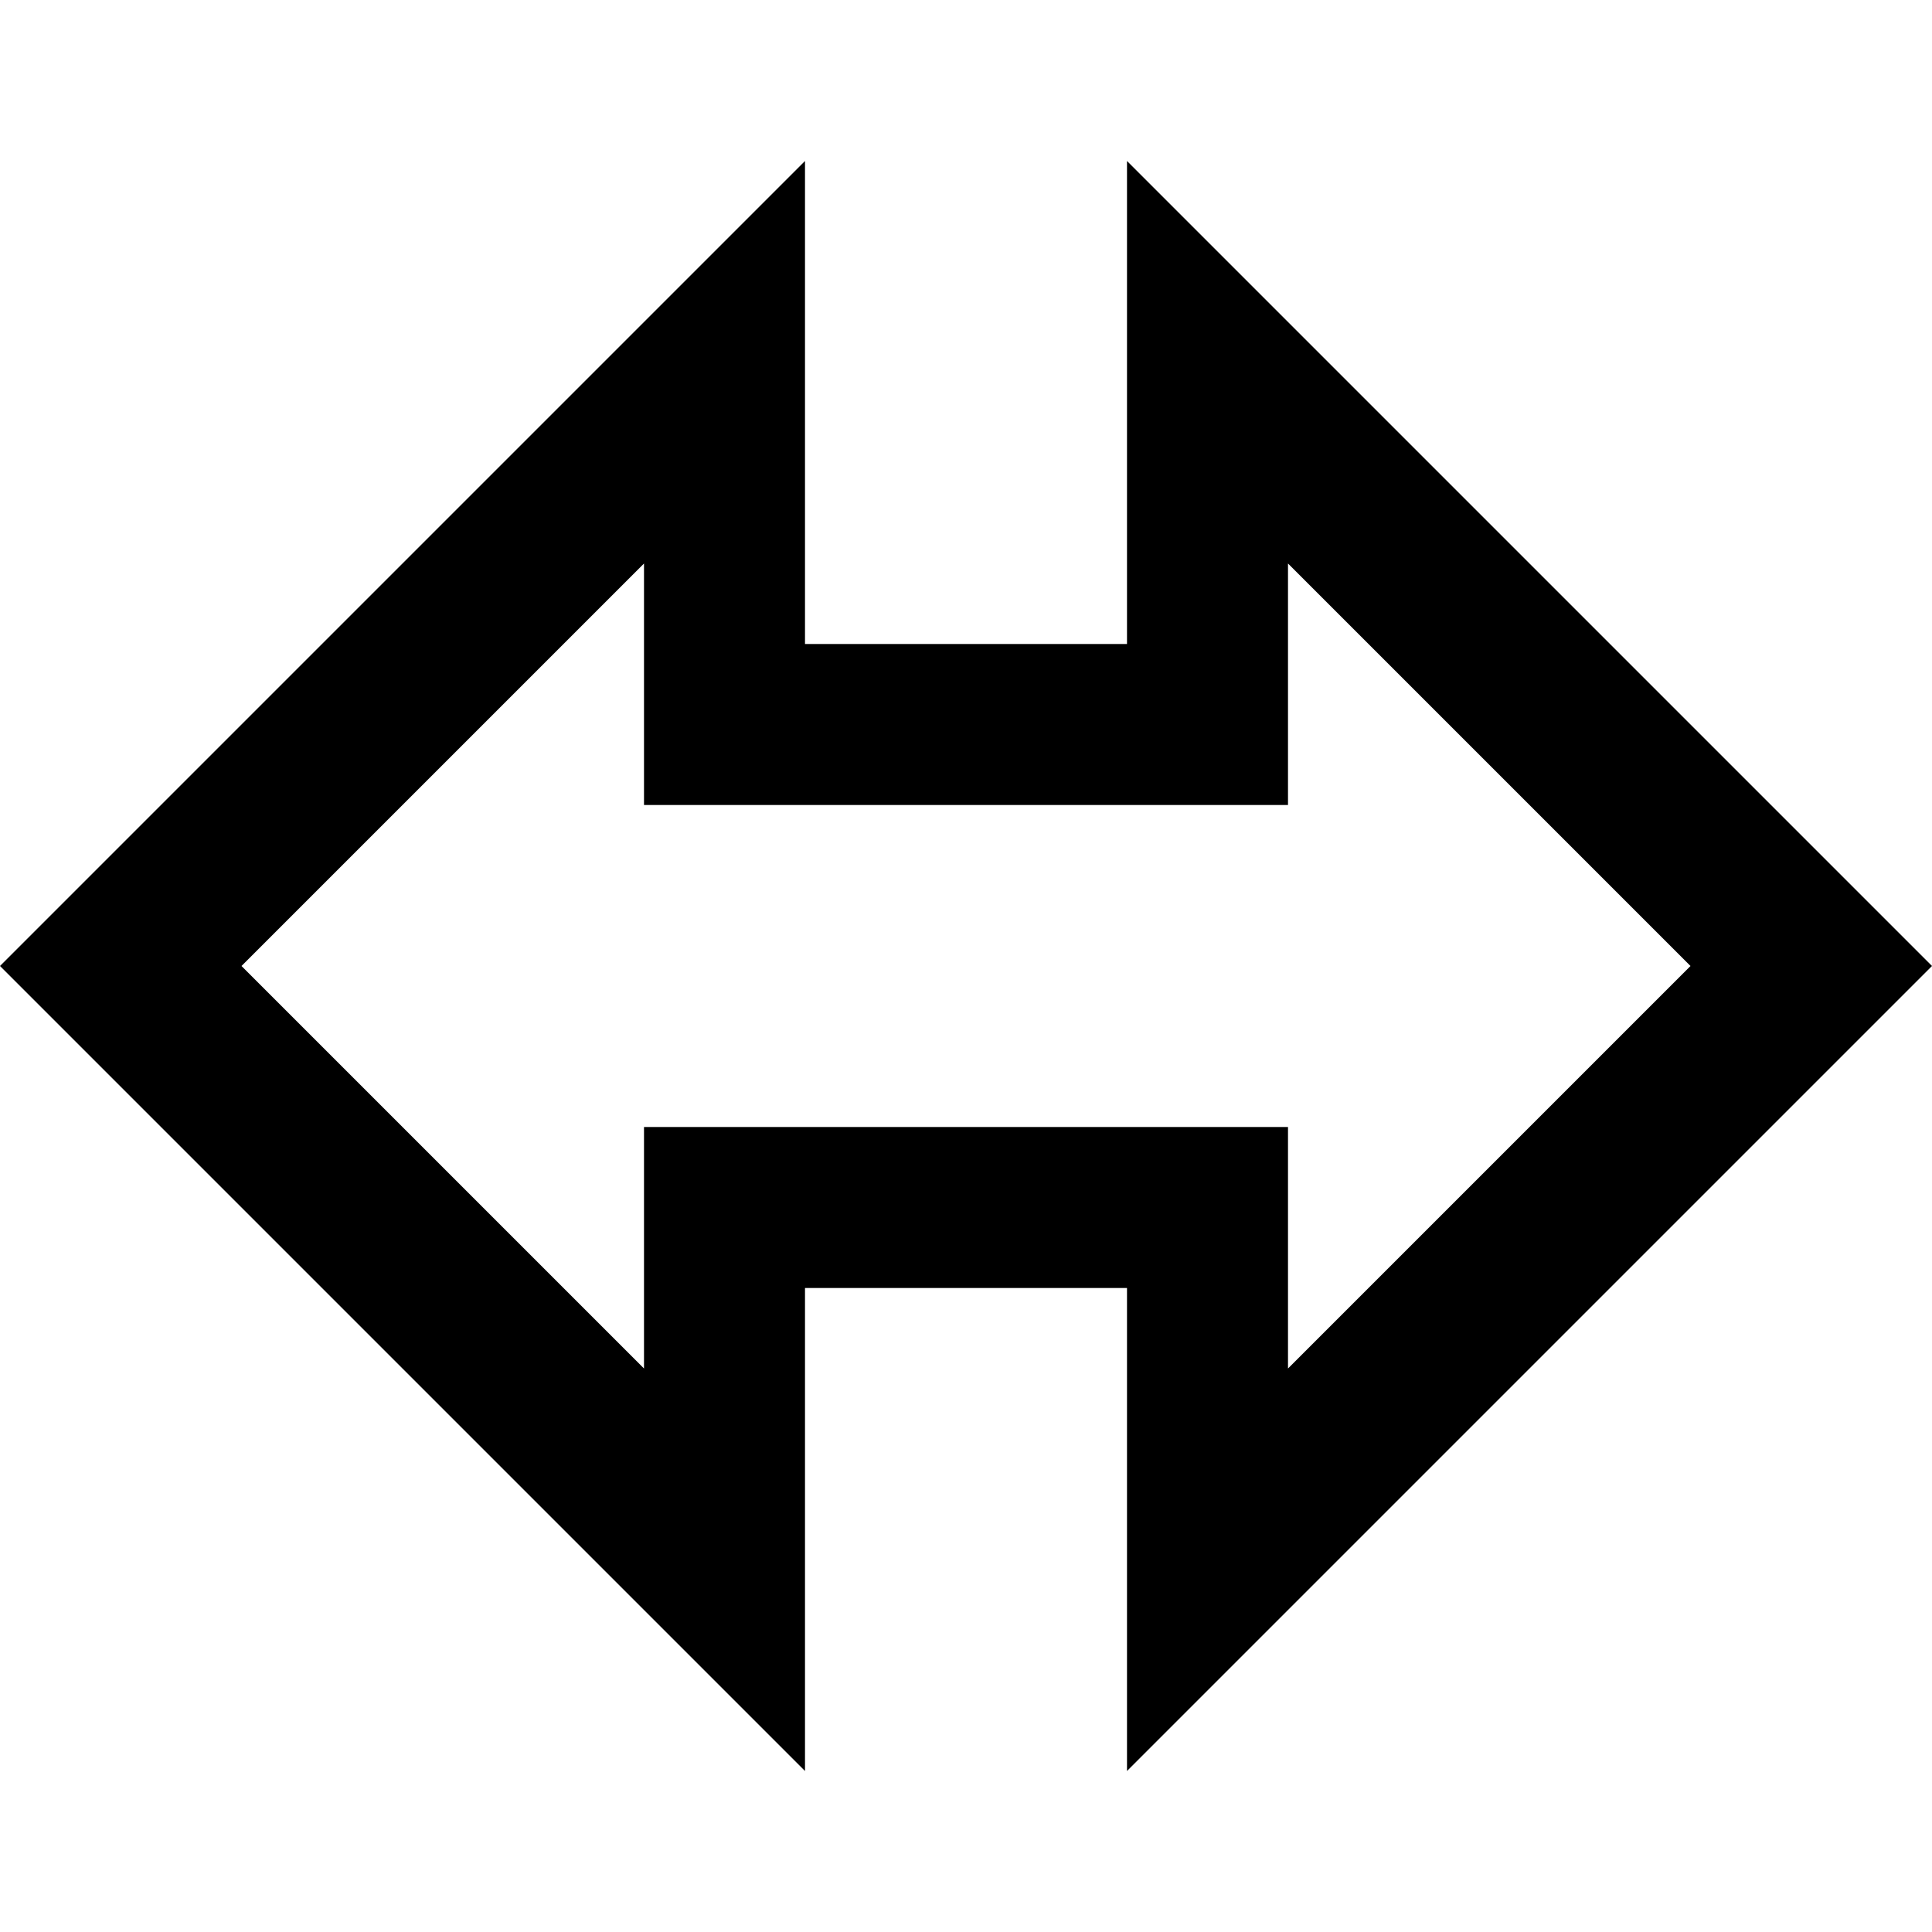 <?xml version="1.0" encoding="utf-8"?>
<!-- Generator: www.svgicons.com -->
<svg xmlns="http://www.w3.org/2000/svg" width="800" height="800" viewBox="0 0 24 24">
<path fill="currentColor" d="M14 16v6l10-10L14 2v6h-4V2L0 12l10 10v-6zm-6-2v3l-5-5l5-5v3h8V7l5 5l-5 5v-3z"/>
</svg>